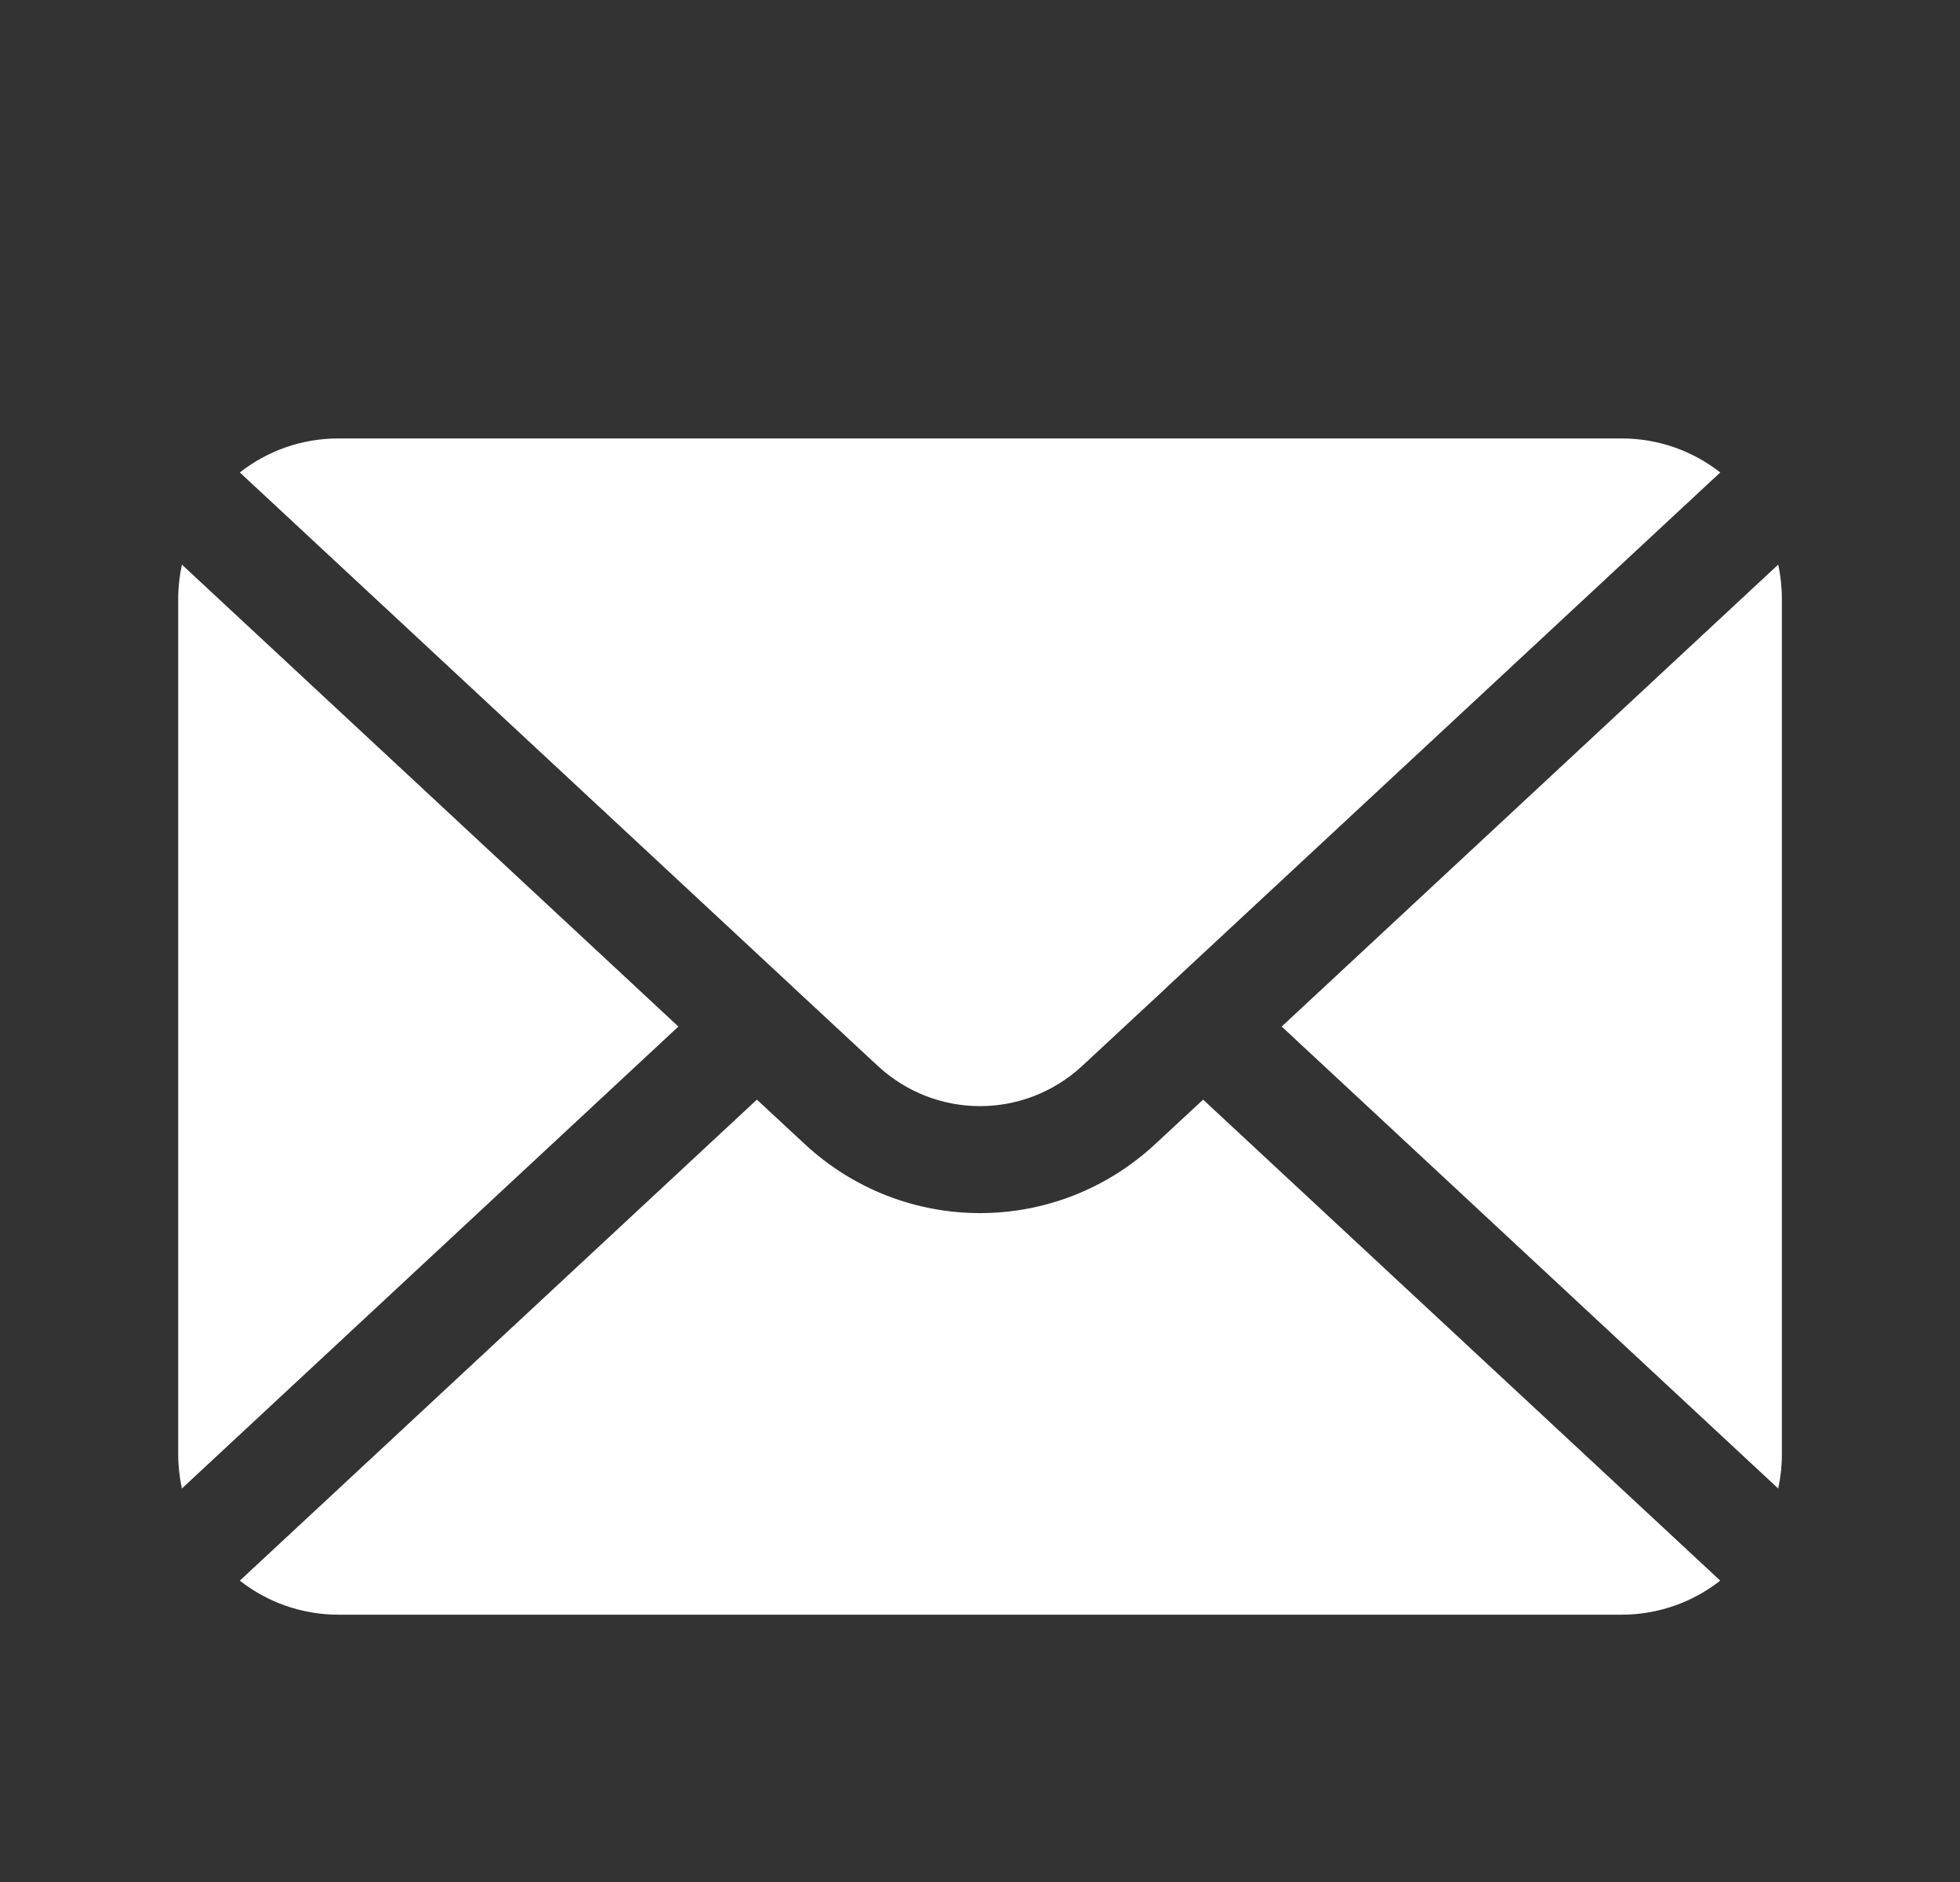<svg width="25" height="24" viewBox="0 0 25 24" fill="none" xmlns="http://www.w3.org/2000/svg">
<rect x="0" y="0" width="25" height="24" fill="#333333" stroke="none"/>
<g clip-path="url(#clip0_326_1044)">
<path d="M2.32 7.2C2.29 7.341 2.273 7.487 2.273 7.637V18.546C2.273 18.696 2.29 18.841 2.32 18.982L8.653 13.091L2.32 7.2Z" fill="white"/>
<path d="M3.059 20.157C3.405 20.429 3.843 20.591 4.318 20.591H20.682C21.157 20.591 21.595 20.429 21.942 20.157L15.346 14.023L14.737 14.588C13.473 15.764 11.527 15.764 10.263 14.588L9.654 14.023L3.059 20.157Z" fill="white"/>
<path d="M22.681 18.982C22.712 18.841 22.728 18.696 22.728 18.546V7.637C22.728 7.487 22.712 7.341 22.681 7.2L16.348 13.091L22.681 18.982Z" fill="white"/>
<path d="M21.942 6.025C21.595 5.753 21.157 5.591 20.682 5.591H4.318C3.843 5.591 3.405 5.753 3.059 6.025L10.114 12.587C10.116 12.59 10.12 12.592 10.123 12.596L11.192 13.589C11.932 14.278 13.068 14.278 13.808 13.589L14.877 12.596C14.88 12.592 14.884 12.59 14.886 12.586L21.942 6.025Z" fill="white"/>
</g>
<defs>
<clipPath id="clip0_326_1044">
<rect width="24" height="24" fill="white" transform="translate(0.5)"/>
</clipPath>
</defs>
</svg>
